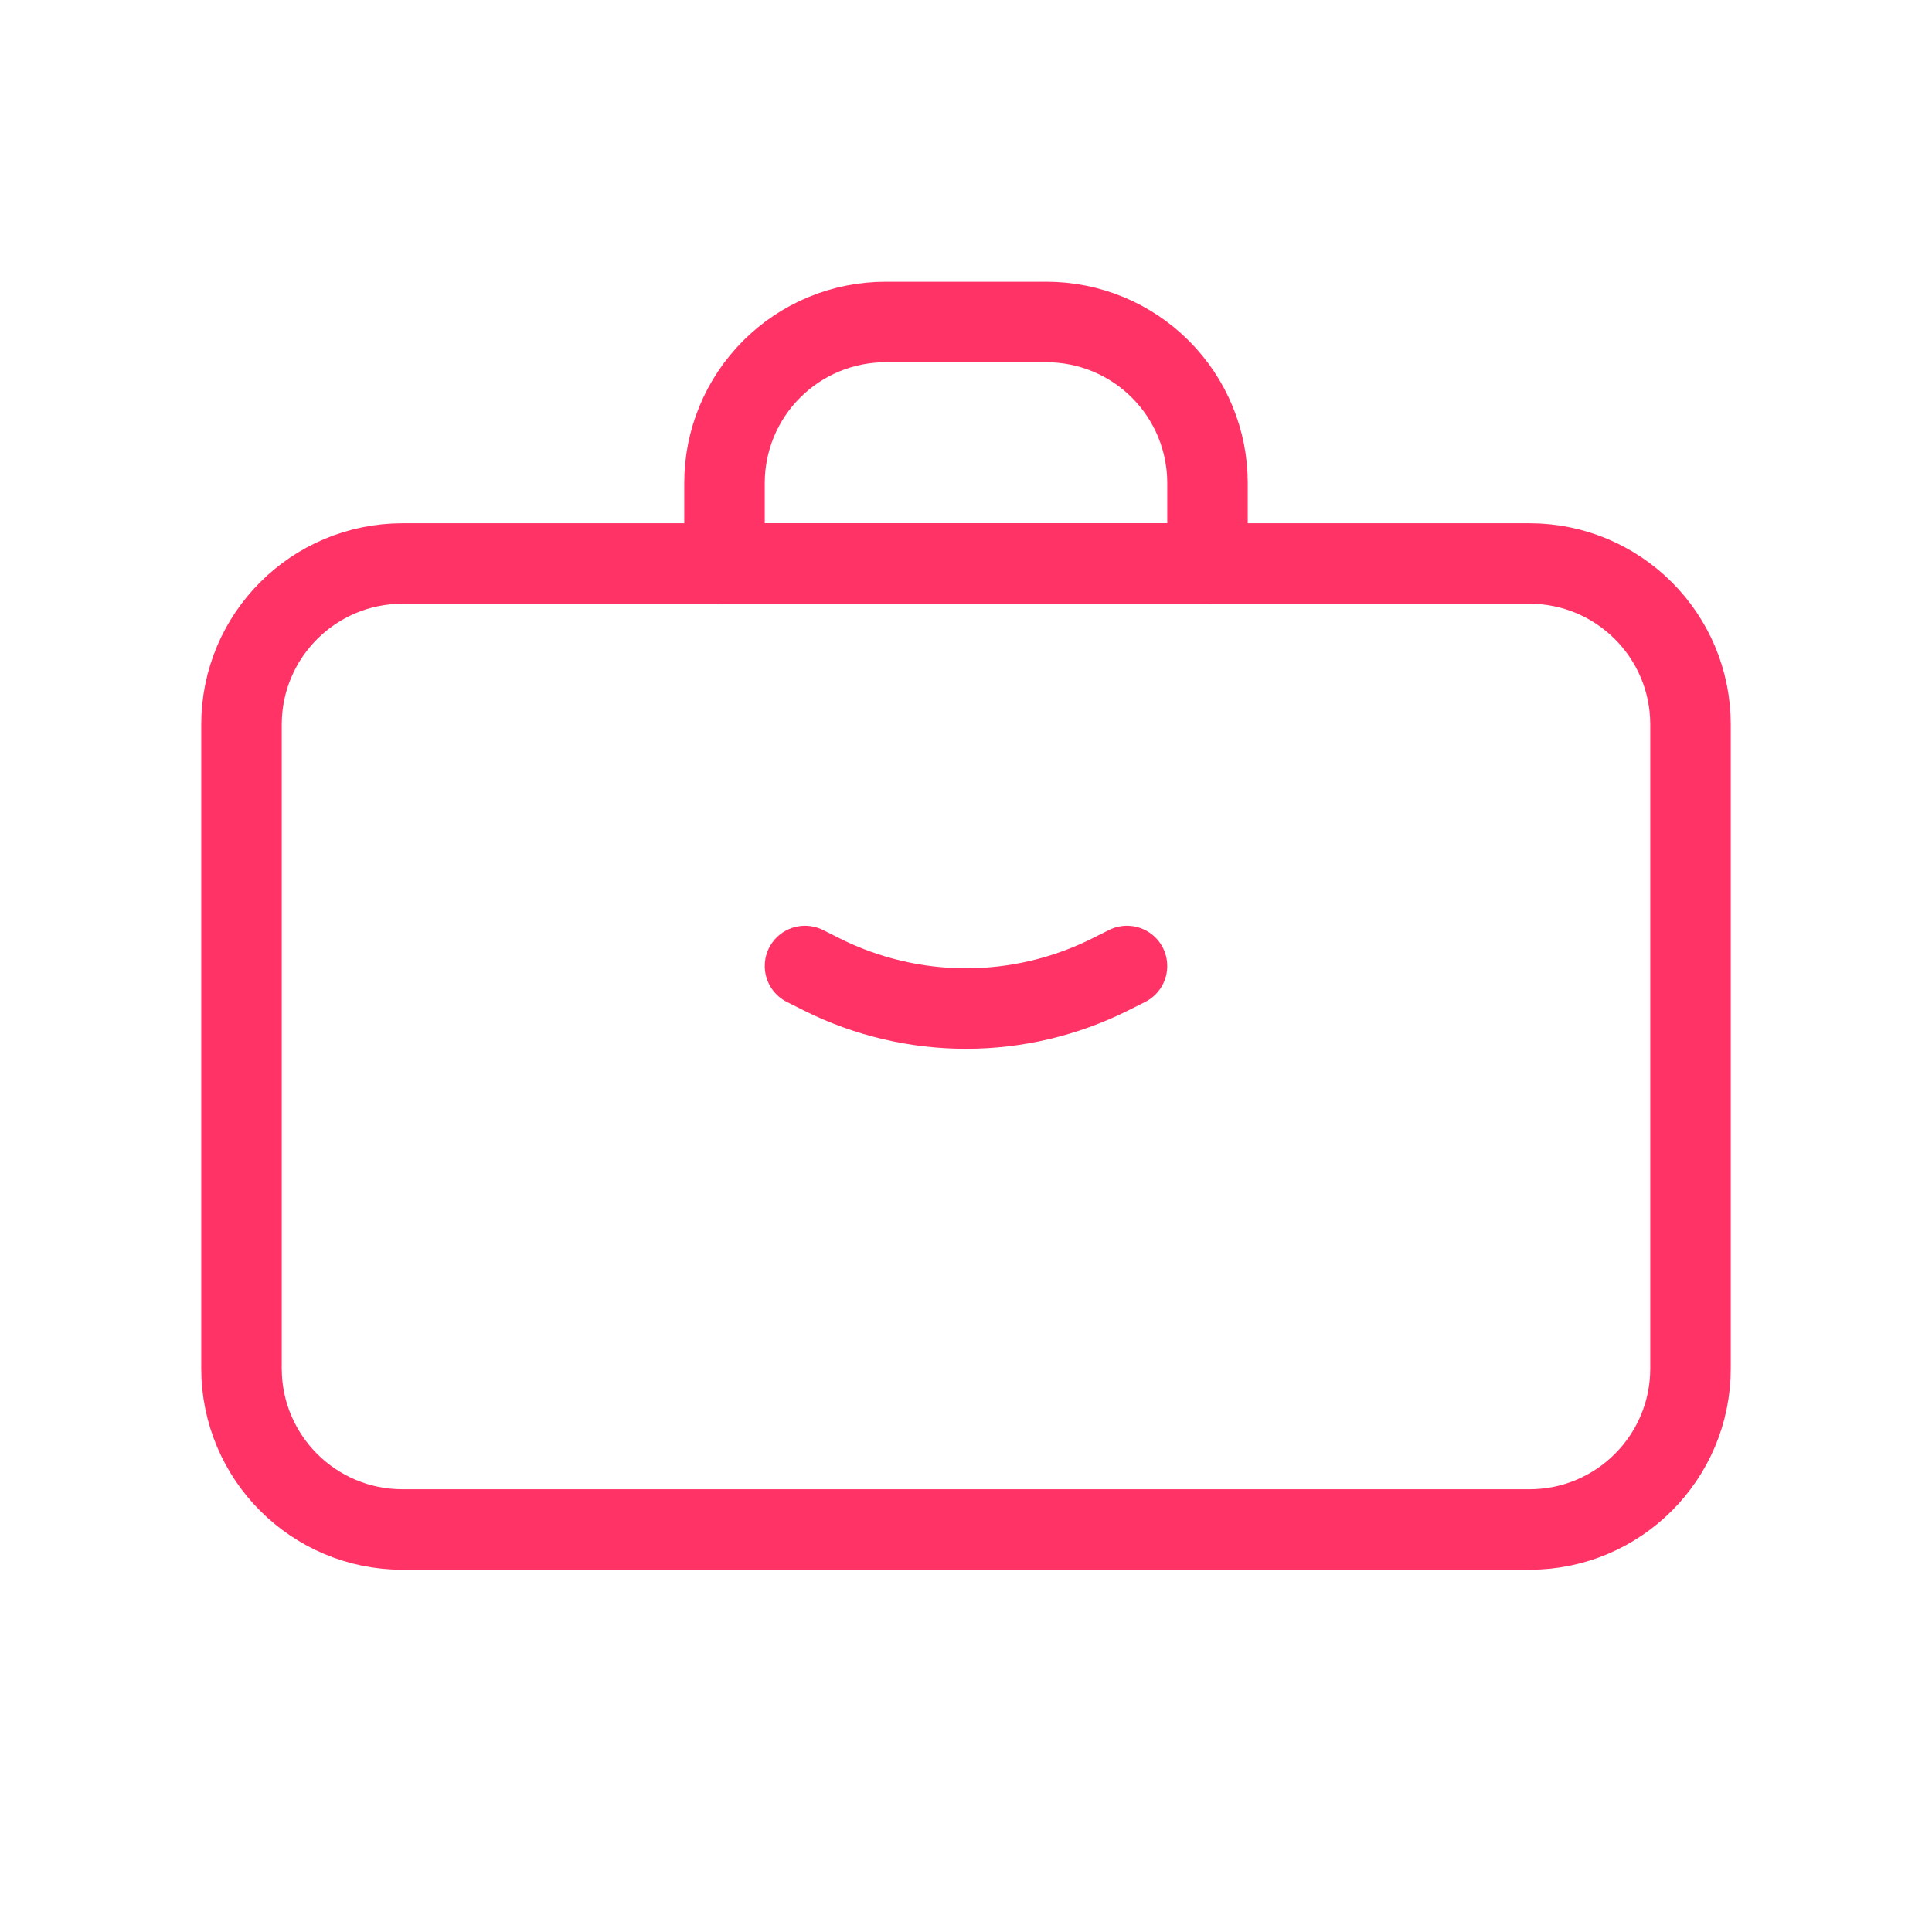 <svg width="48" height="48" viewBox="0 0 48 48" fill="none" xmlns="http://www.w3.org/2000/svg">
<path d="M38 14H10C7.791 14 6 15.791 6 18V34C6 36.209 7.791 38 10 38H38C40.209 38 42 36.209 42 34V18C42 15.791 40.209 14 38 14Z" stroke="#FF3366" stroke-width="2" stroke-linecap="round" stroke-linejoin="round"/>
<path d="M18 12C18 10.939 18.421 9.922 19.172 9.172C19.922 8.421 20.939 8 22 8H26C27.061 8 28.078 8.421 28.828 9.172C29.579 9.922 30 10.939 30 12V14H18V12Z" stroke="#FF3366" stroke-width="2" stroke-linecap="round" stroke-linejoin="round"/>
<path d="M20 24L20.422 24.212C21.533 24.767 22.758 25.057 24 25.057C25.242 25.057 26.467 24.767 27.578 24.212L28 24" stroke="#FF3366" stroke-width="2" stroke-linecap="round" stroke-linejoin="round"/>
</svg>
